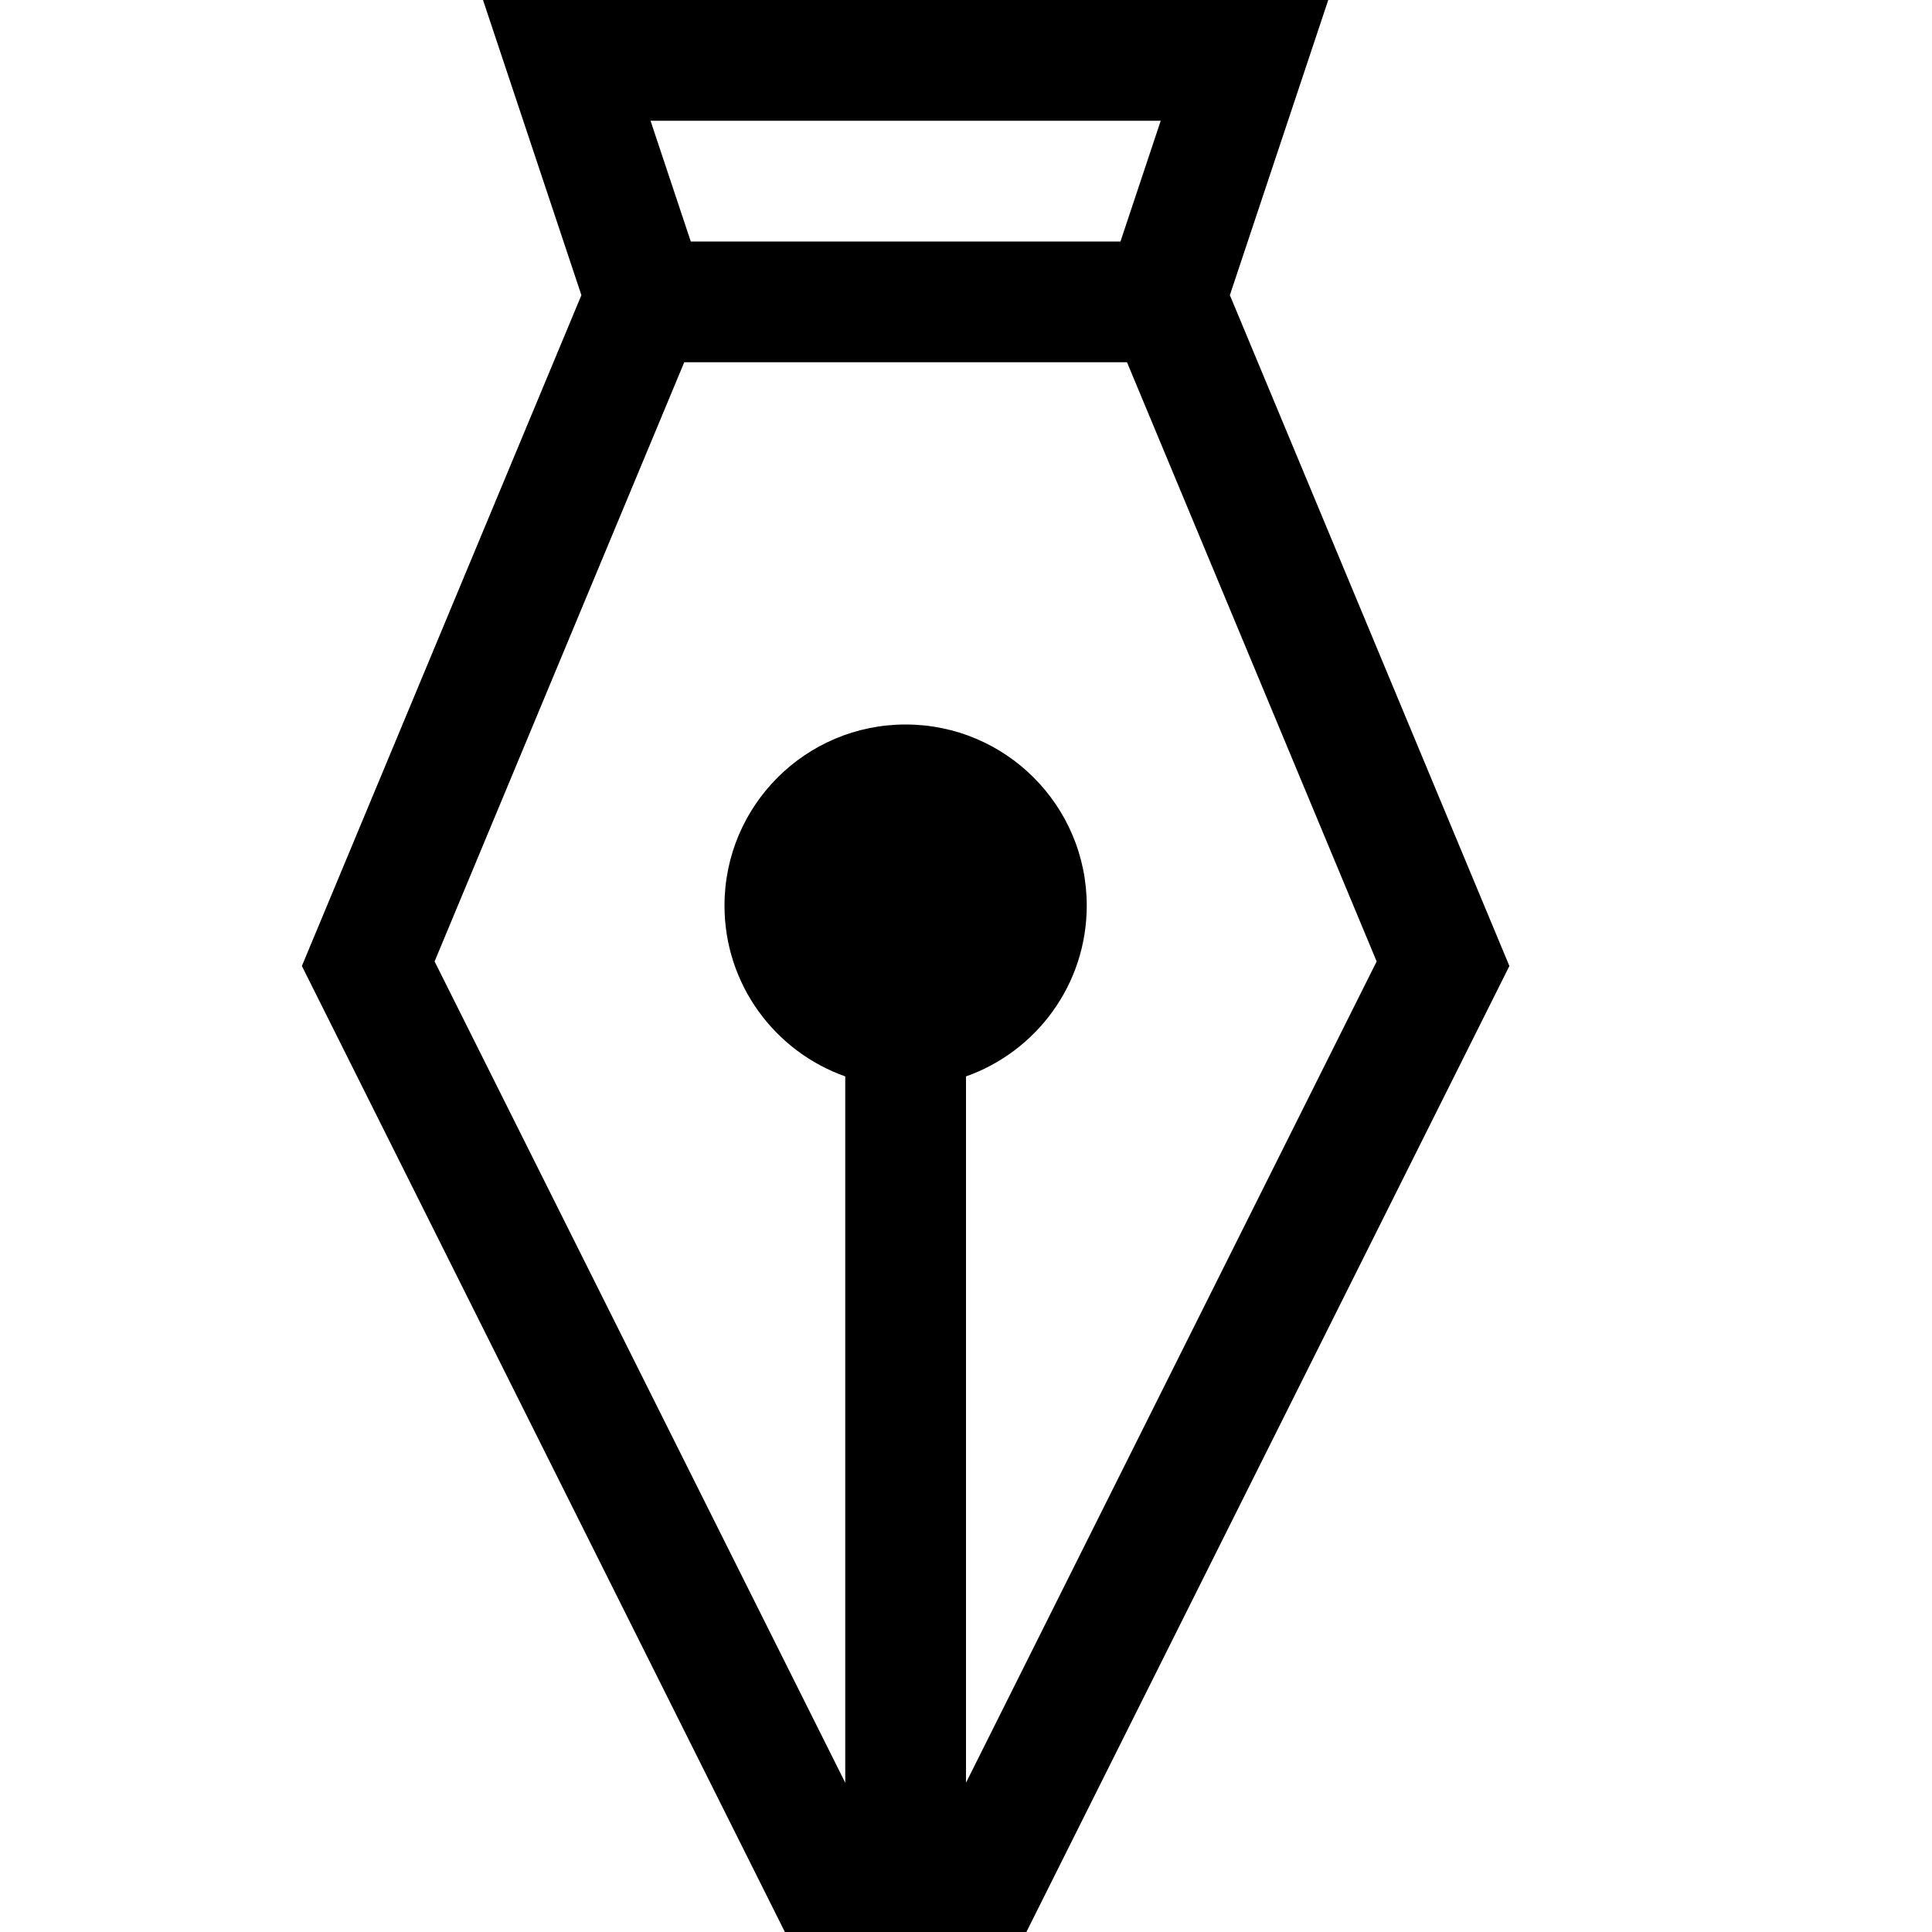 <svg xmlns="http://www.w3.org/2000/svg" viewBox="0 0 512 512"><path d="M325.926 78.222l26.074-78.222h-224l26.074 78.222-74.074 177.778 128 256h64l128-256-74.074-177.778zm-18.323-46.222l-10.667 32h-113.872l-10.667-32h135.206zm-51.603 440.445v-187.187c18.641-6.591 32-24.359 32-45.258 0-26.51-21.49-48-48-48s-48 21.49-48 48c0 20.898 13.359 38.667 32 45.258v187.188l-108.829-217.657 66.162-158.789h117.333l66.161 158.789-108.827 217.656z"/></svg>